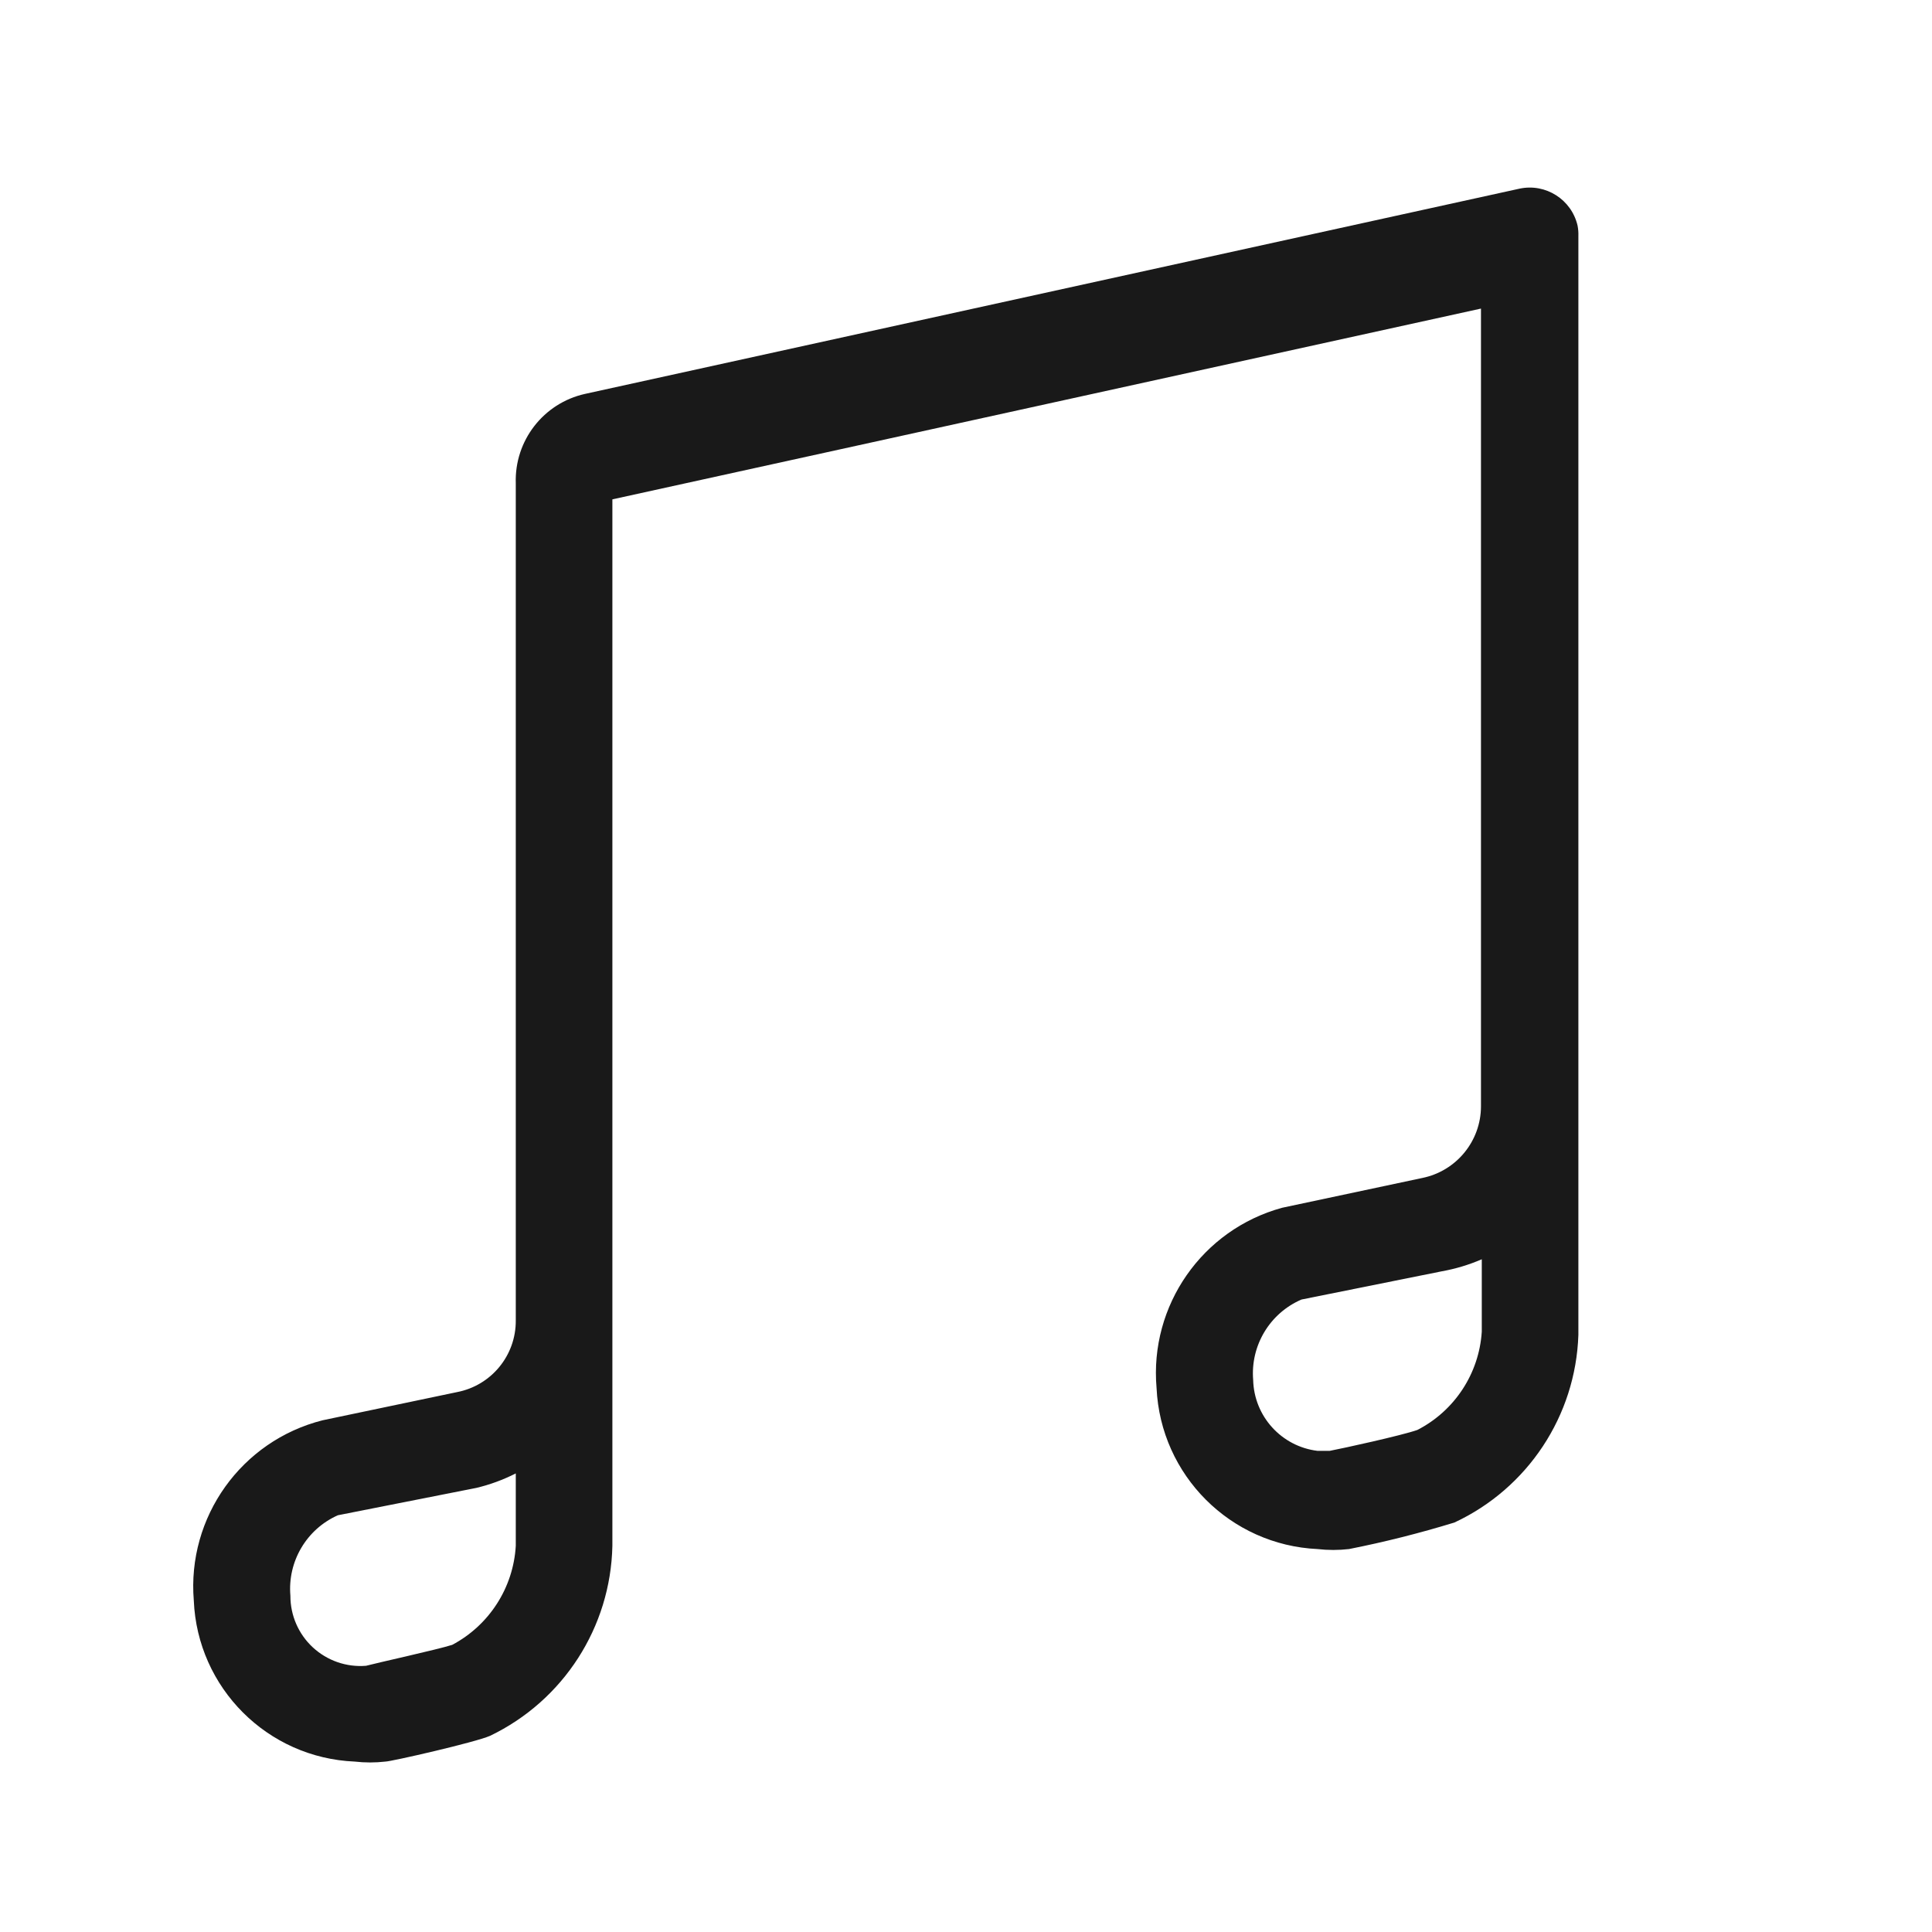 <svg width="58" height="58" viewBox="0 0 58 58" fill="none" xmlns="http://www.w3.org/2000/svg">
<path fill-rule="evenodd" clip-rule="evenodd" d="M47.36 6.774C47.18 5.992 46.406 5.497 45.62 5.663L17.563 11.825C16.315 12.103 15.442 13.23 15.484 14.508V39.641C15.492 40.69 14.75 41.594 13.72 41.792L9.684 42.638C7.246 43.255 5.611 45.544 5.818 48.051C5.928 50.673 8.029 52.774 10.651 52.884C10.956 52.919 11.264 52.919 11.569 52.884C11.738 52.884 14.276 52.304 14.711 52.111C16.913 51.054 18.333 48.849 18.384 46.408V14.991L44.46 9.264V33.213C44.458 34.258 43.72 35.157 42.696 35.364L38.491 36.258C36.091 36.914 34.504 39.193 34.721 41.671C34.843 44.288 36.937 46.382 39.554 46.504C39.867 46.54 40.184 46.54 40.497 46.504C41.565 46.293 42.622 46.026 43.663 45.707C45.864 44.68 47.303 42.504 47.384 40.076V7.089C47.388 6.983 47.38 6.878 47.36 6.774ZM44.484 37.804V39.979C44.403 41.234 43.669 42.353 42.551 42.928C42.068 43.097 40.303 43.483 39.917 43.556H39.554C38.472 43.425 37.649 42.52 37.621 41.429C37.536 40.396 38.119 39.424 39.071 39.013L43.276 38.167C43.691 38.093 44.097 37.972 44.484 37.804ZM15.484 44.233V46.408C15.411 47.664 14.687 48.791 13.575 49.38C13.116 49.525 11.352 49.912 10.989 50.008C10.403 50.056 9.824 49.855 9.392 49.456C8.96 49.056 8.716 48.494 8.718 47.906C8.629 46.879 9.201 45.908 10.143 45.489L14.3 44.668C14.711 44.57 15.108 44.424 15.484 44.233Z" fill="black" fill-opacity="0.9"/>
</svg>
